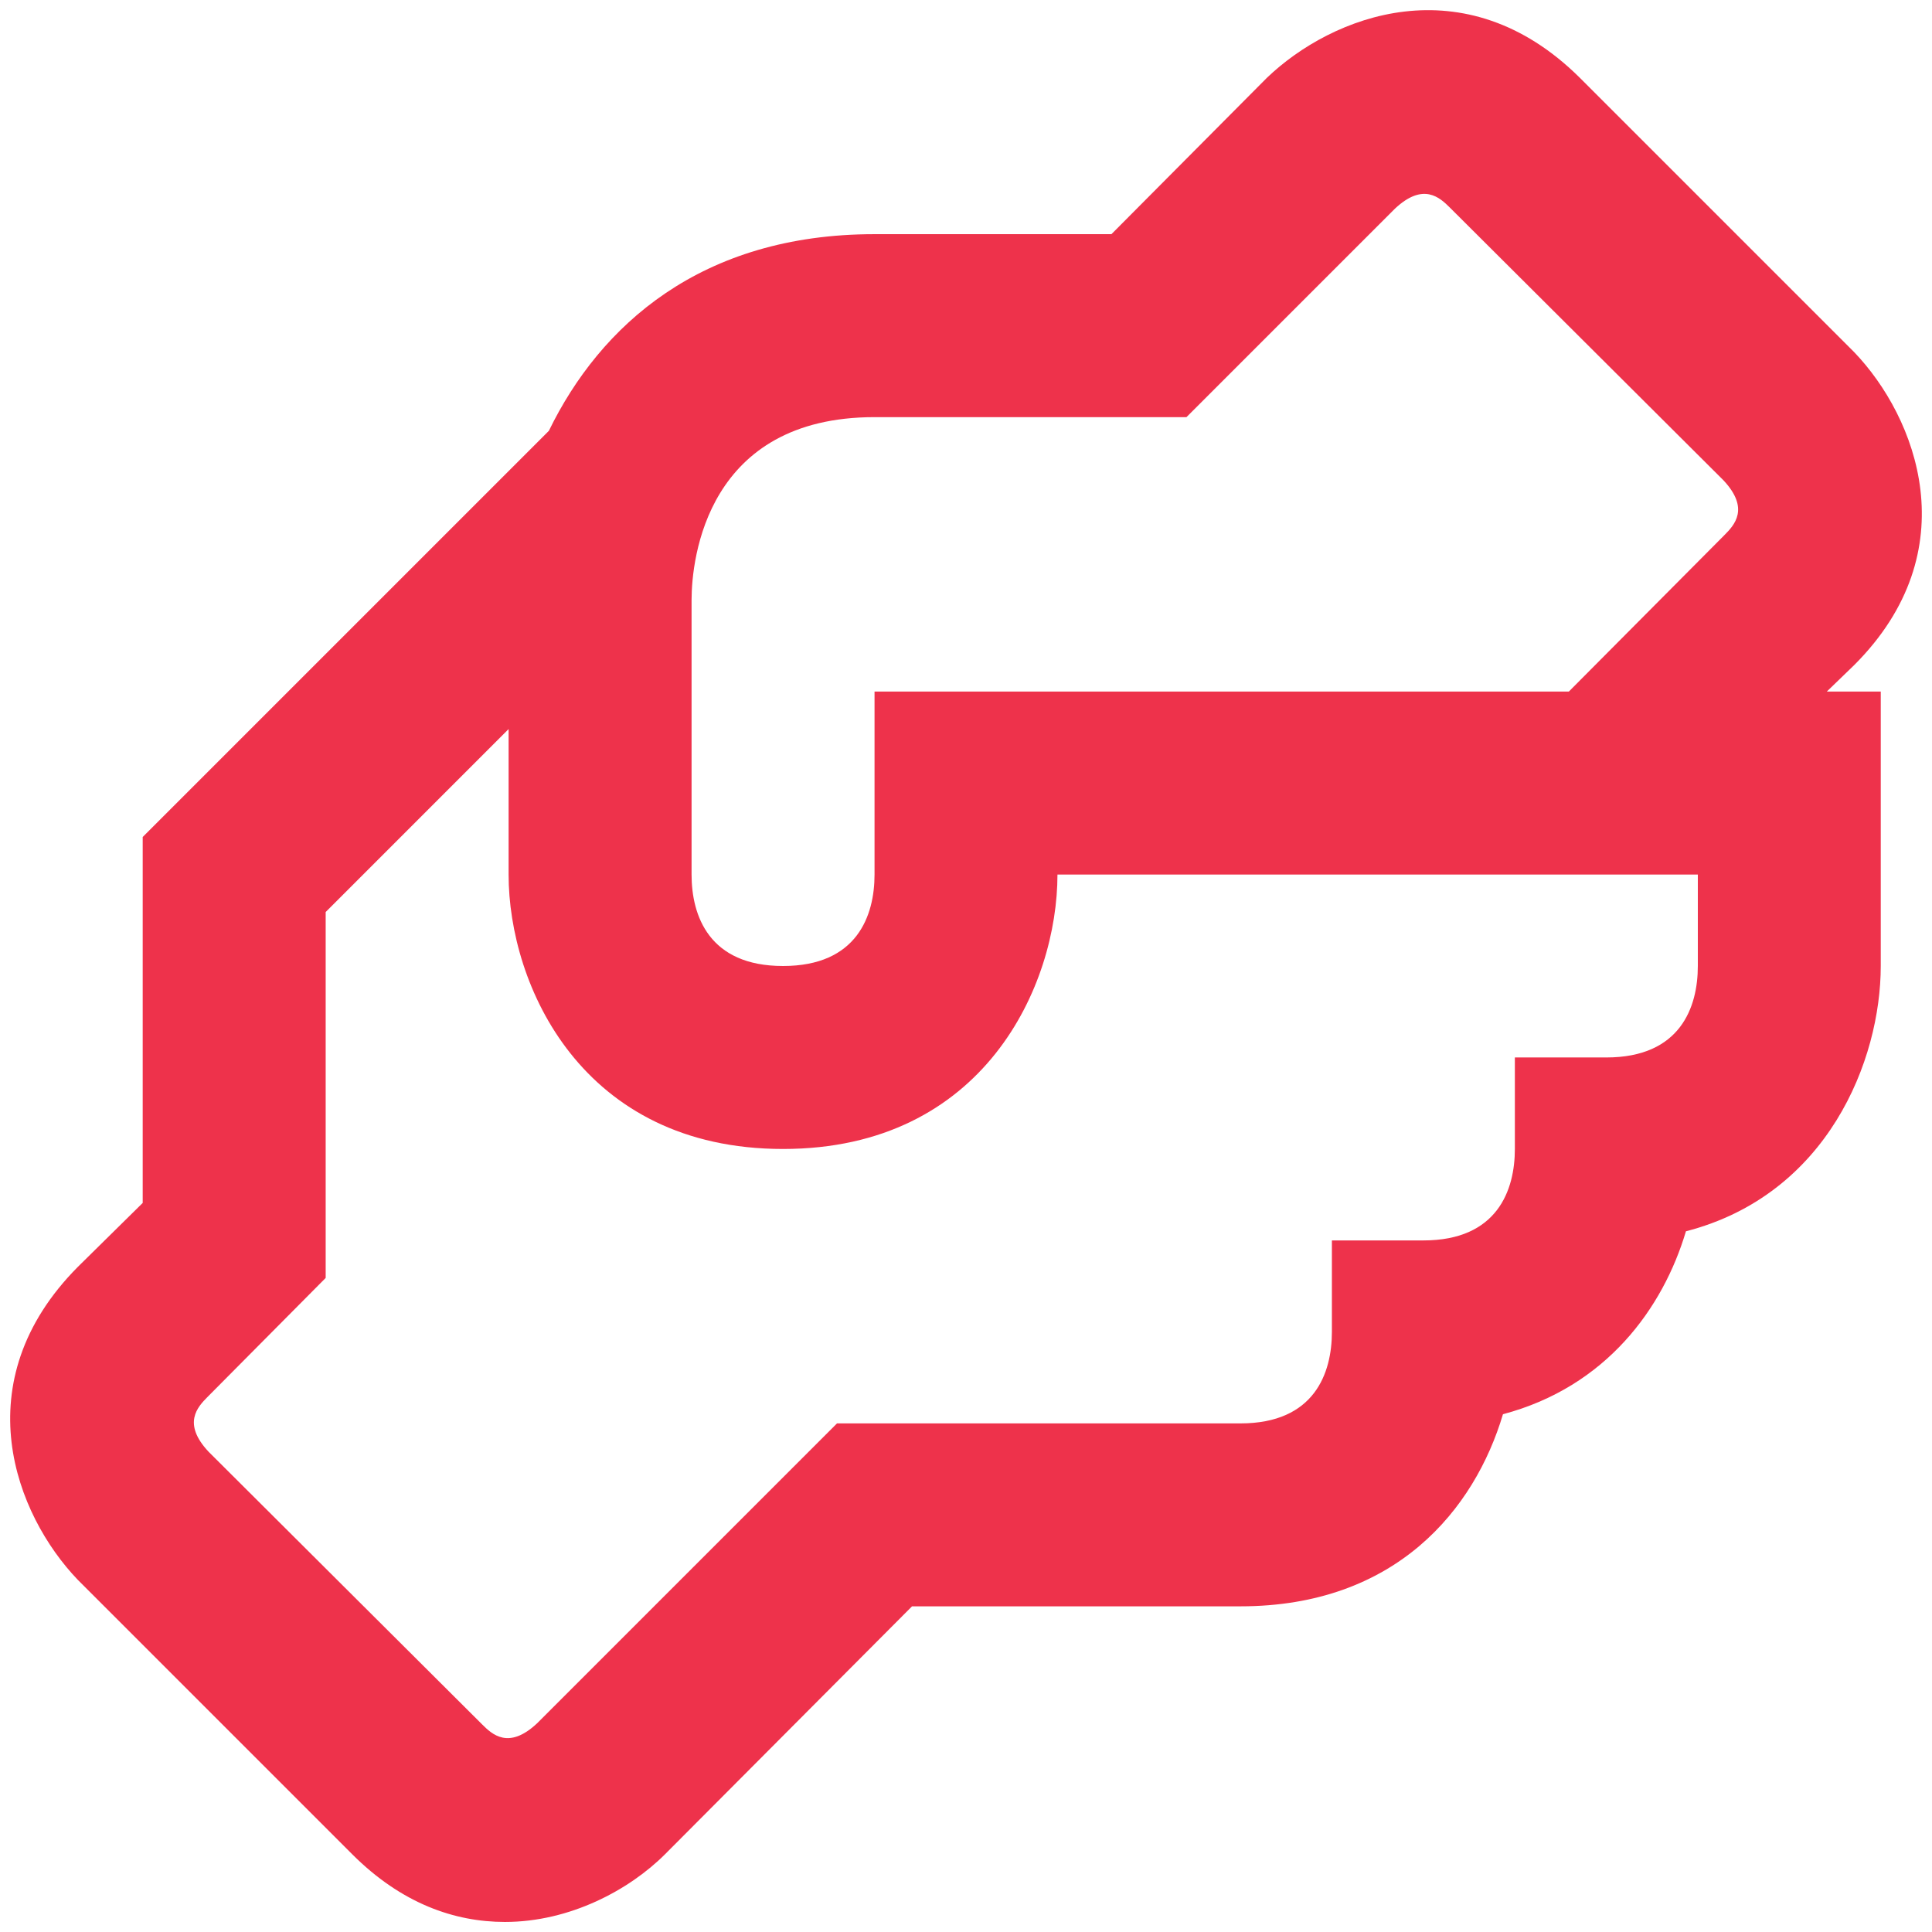<svg xmlns="http://www.w3.org/2000/svg" width="44" height="44" viewBox="0 0 44 44" fill="none"><path d="M42.229 15.146C44.833 12.542 43.646 9.5 42.229 8.021L35.979 1.771C33.354 -0.833 30.333 0.354 28.854 1.771L25.312 5.333H19.917C15.958 5.333 13.667 7.417 12.5 9.812L3.25 19.062V27.396L1.771 28.854C-0.833 31.479 0.354 34.5 1.771 35.979L8.021 42.229C9.146 43.354 10.354 43.771 11.5 43.771C12.979 43.771 14.333 43.042 15.146 42.229L20.771 36.583H28.25C31.792 36.583 33.583 34.375 34.229 32.208C36.583 31.583 37.875 29.792 38.396 28.042C41.625 27.208 42.833 24.146 42.833 22V15.75H41.604L42.229 15.146ZM38.667 22C38.667 22.938 38.271 24.083 36.583 24.083H34.5V26.167C34.5 27.104 34.104 28.25 32.417 28.25H30.333V30.333C30.333 31.271 29.938 32.417 28.25 32.417H19.062L12.229 39.25C11.583 39.854 11.208 39.5 10.979 39.271L4.75 33.062C4.146 32.417 4.5 32.042 4.729 31.812L7.417 29.104V20.771L11.583 16.604V19.917C11.583 22.438 13.25 26.167 17.833 26.167C22.417 26.167 24.083 22.438 24.083 19.917H38.667V22ZM39.271 12.188L35.729 15.75H19.917V19.917C19.917 20.854 19.521 22 17.833 22C16.146 22 15.75 20.854 15.75 19.917V13.667C15.75 12.708 16.104 9.5 19.917 9.5H27.021L31.771 4.75C32.417 4.146 32.792 4.5 33.021 4.729L39.25 10.938C39.854 11.583 39.5 11.958 39.271 12.188Z" fill="#EE324B"></path></svg>